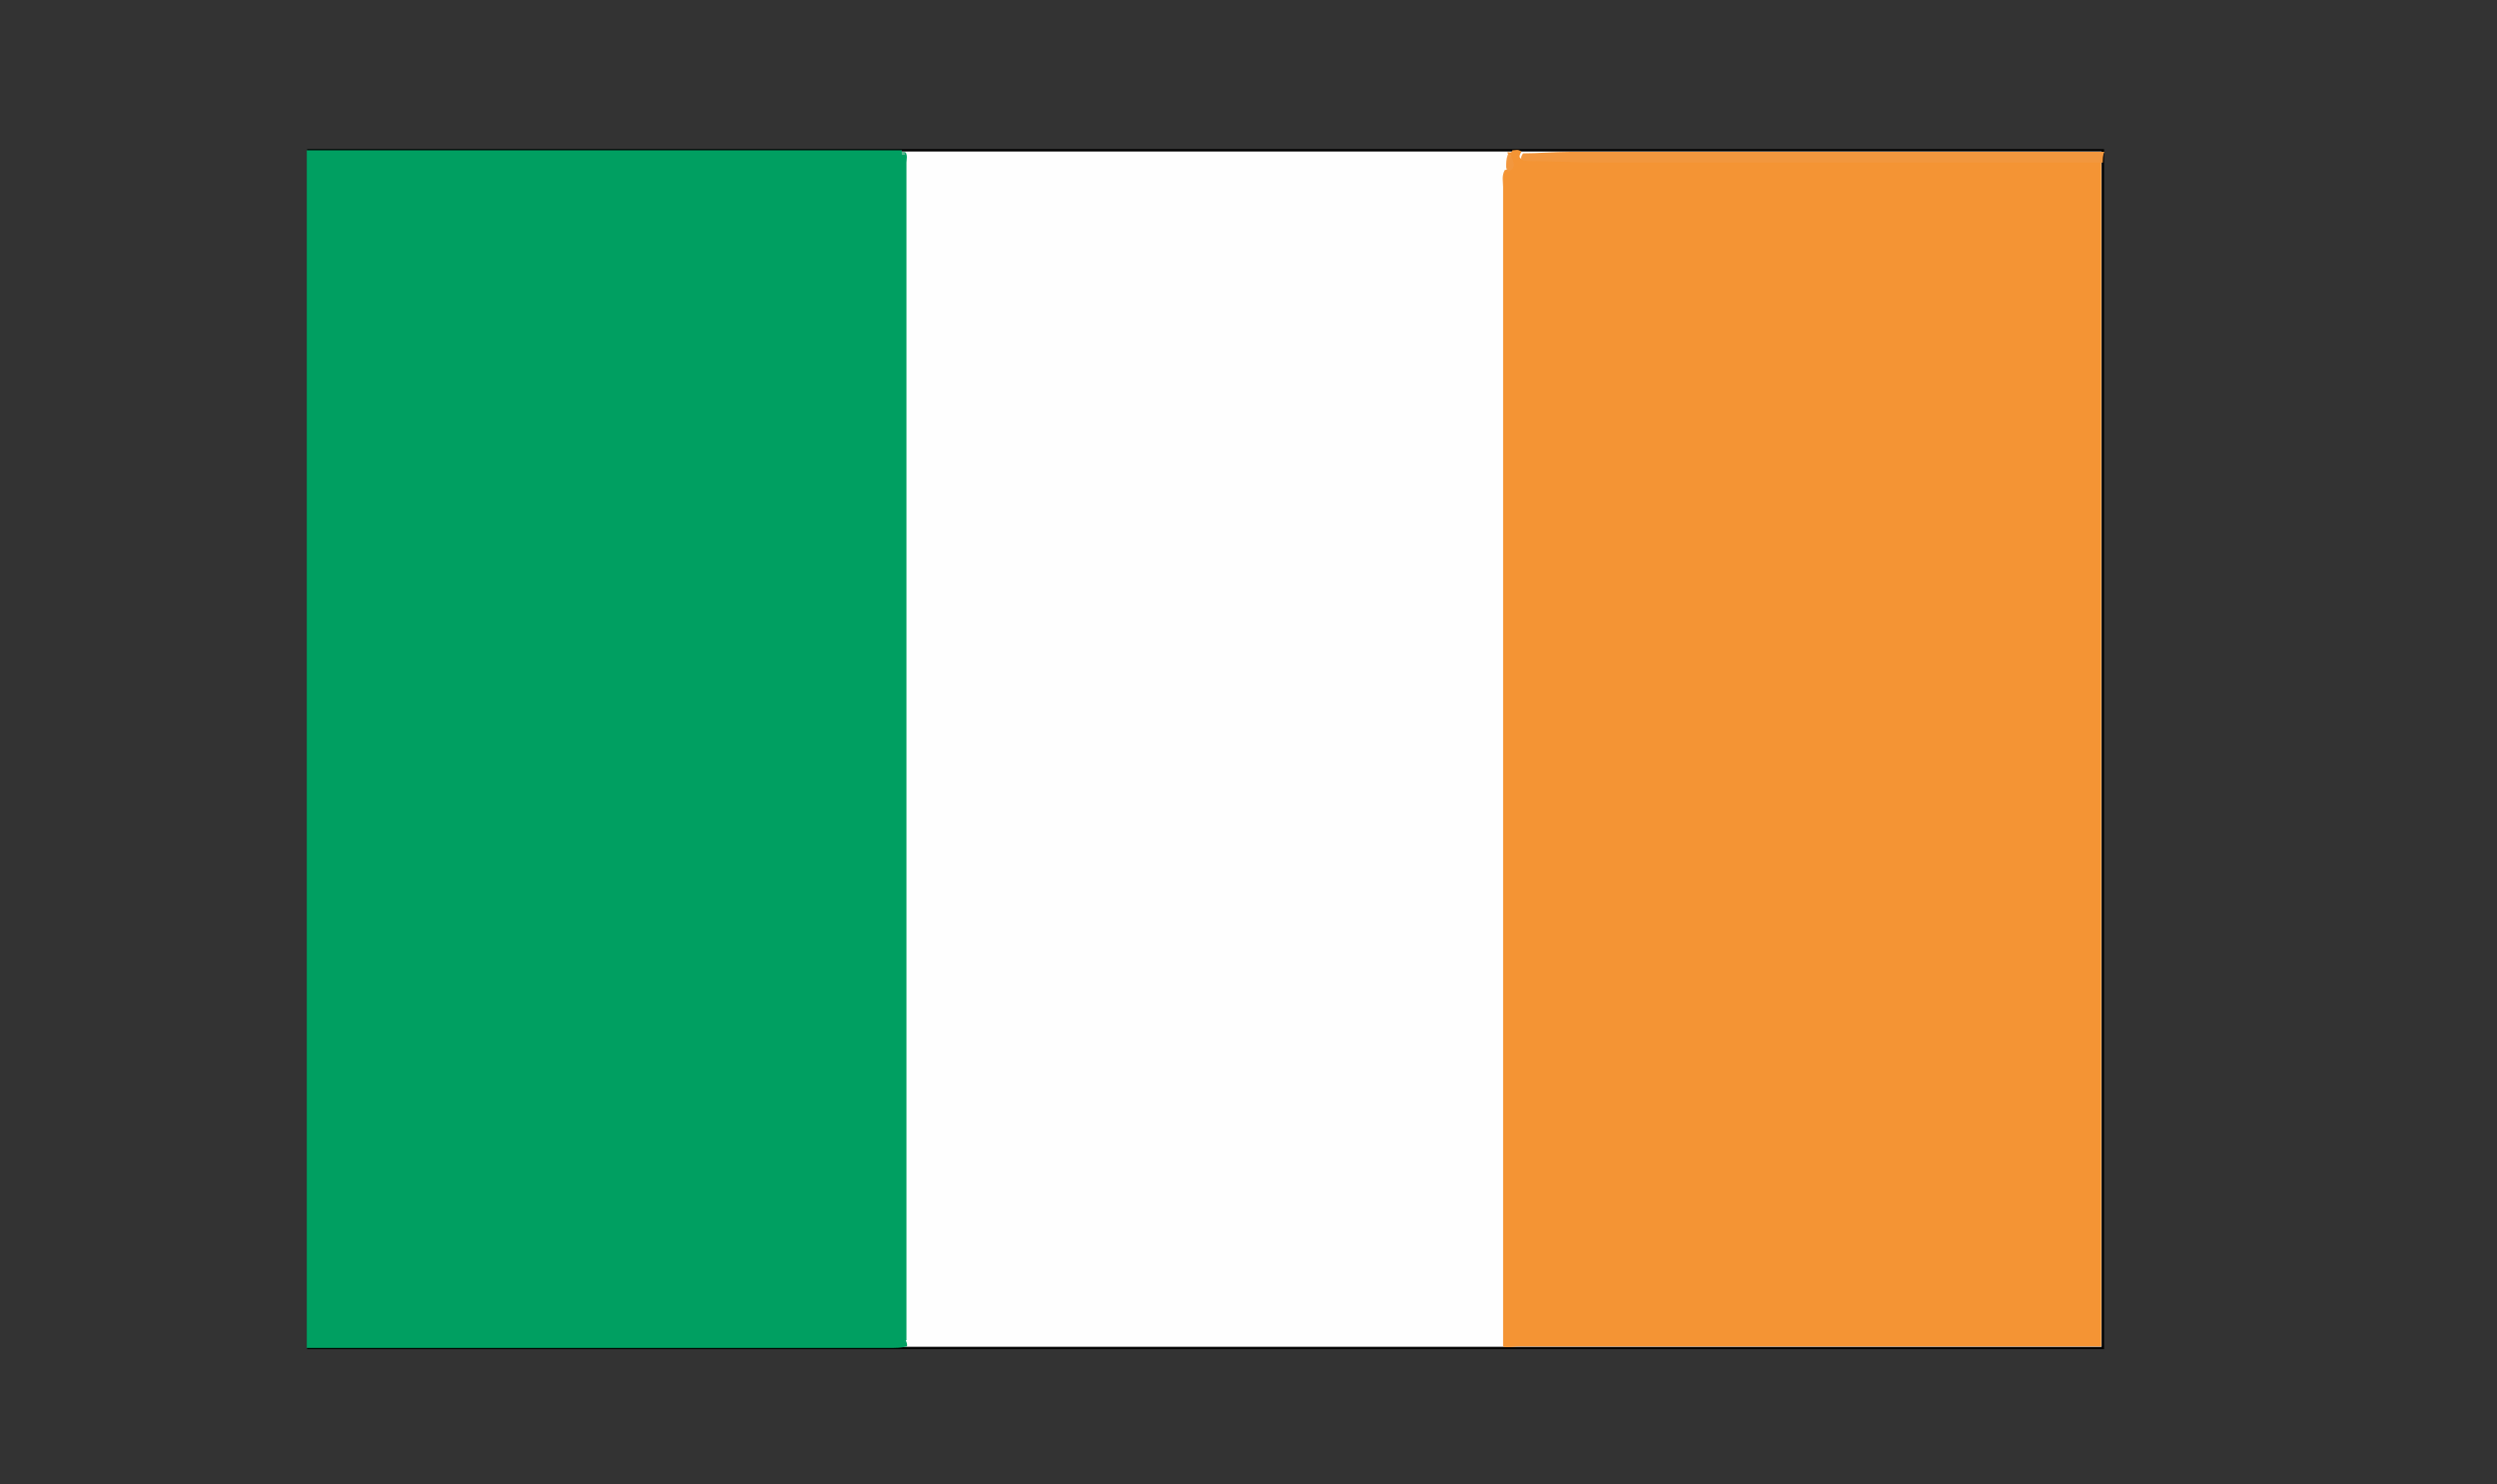 <?xml version="1.0" encoding="utf-8"?>
<!-- Generator: Adobe Illustrator 26.5.3, SVG Export Plug-In . SVG Version: 6.00 Build 0)  -->
<svg version="1.1" id="Capa_1" xmlns="http://www.w3.org/2000/svg" xmlns:xlink="http://www.w3.org/1999/xlink" x="0px" y="0px"
	 viewBox="0 0 162.8 96.8" style="enable-background:new 0 0 162.8 96.8;" xml:space="preserve">
<rect x="0" y="0" width="162.8" height="96.8" fill="#333333" stroke="none"/>
<style type="text/css">
	.st0{fill:#FEFEFE;stroke:#000000;stroke-width:0.154;stroke-miterlimit:10;}
	.st1{fill:#009F61;}
	.st2{fill:#F49434;}
	.st3{fill:#F2973E;}
	.st4{fill:#5DB792;}
	.st5{fill:#2BA576;}
	.st6{fill:#26A070;}
	.st7{fill:#F1A150;}
</style>
<g>
	<rect x="20.1" y="9.8" class="st0" width="117" height="78.1"/>
	<path class="st1" d="M59,9.9c0.2,0.2,0.1,0.5,0.1,0.7c0,25.5,0,50.9,0,76.4c0,0.1,0,0.3,0,0.4c-0.1,0,0,0.1,0,0.1
		c0,0,0.1,0.3,0,0.3c-0.4,0.1-0.5,0.1-1.4,0.1c-0.2,0-0.4,0-0.5,0c-12.4,0-24.8,0-37.2,0c0-26,0-52,0-78.1c12.8,0,25.5,0,38.3,0
		c0.2,0,0.4,0,0.5,0c0,0.1,0,0.1,0,0.2c0.1,0,0.1,0,0.2,0C59,10,59,10,59,9.9z"/>
	<path class="st2" d="M98.6,9.8c0.2,0,0.4-0.1,0.6,0.1c-0.2,0.3-0.2,0.5,0.3,0.5c1.6,0,3.2,0.1,4.7,0.1c10.9,0.1,21.9,0,32.8,0
		c0,25.8,0,51.5,0,77.3c-12.5,0-25.1,0-37.6,0c-0.2,0-0.3,0-0.5,0c0,0-0.7,0.1-0.9,0c0-0.2,0-0.8,0-0.8c0-0.3,0-0.6,0-0.9
		c0-24.6,0-49.3,0-73.9c0-0.4-0.1-0.7,0.1-1.1c0.7-0.2,0.3-0.7,0.2-1.1c0,0,0-0.1,0-0.1C98.5,10,98.6,9.9,98.6,9.8z"/>
	<path class="st3" d="M137.1,10.6c-10.9,0-21.9,0-32.8,0c-1.6,0-3.2-0.1-4.7-0.1c-0.5,0-0.5-0.2-0.3-0.5c1,0,2-0.1,3-0.1
		c11.6,0,23.2,0,34.9,0C137.1,10.1,137.1,10.4,137.1,10.6z"/>
	<path class="st3" d="M98.5,10.1c0.1,0.4,0.5,0.8-0.2,1.1c0-0.1-0.1-0.2-0.1-0.3c0-0.3,0-0.5,0.1-0.8c0,0,0.1,0,0.1,0
		C98.4,10.2,98.4,10.1,98.5,10.1z"/>
	<path class="st4" d="M59,9.9c0,0.1,0,0.1,0,0.2c-0.1,0-0.1,0-0.2,0c0-0.1,0-0.1,0-0.2C58.9,9.9,59,9.9,59,9.9z"/>
	<path class="st5" d="M58.9,10c0.1,0,0.1,0,0.2,0C59,10.1,58.9,10,58.9,10z"/>
	<path class="st6" d="M59,87.4c0,0-0.1,0.1-0.1,0.1C58.9,87.5,59,87.5,59,87.4z"/>
	<path class="st7" d="M98.3,10.2c0.1,0,0.1-0.1,0.2-0.1c0,0,0,0.1,0,0.1C98.4,10.1,98.4,10.2,98.3,10.2z"/>
</g>
</svg>
